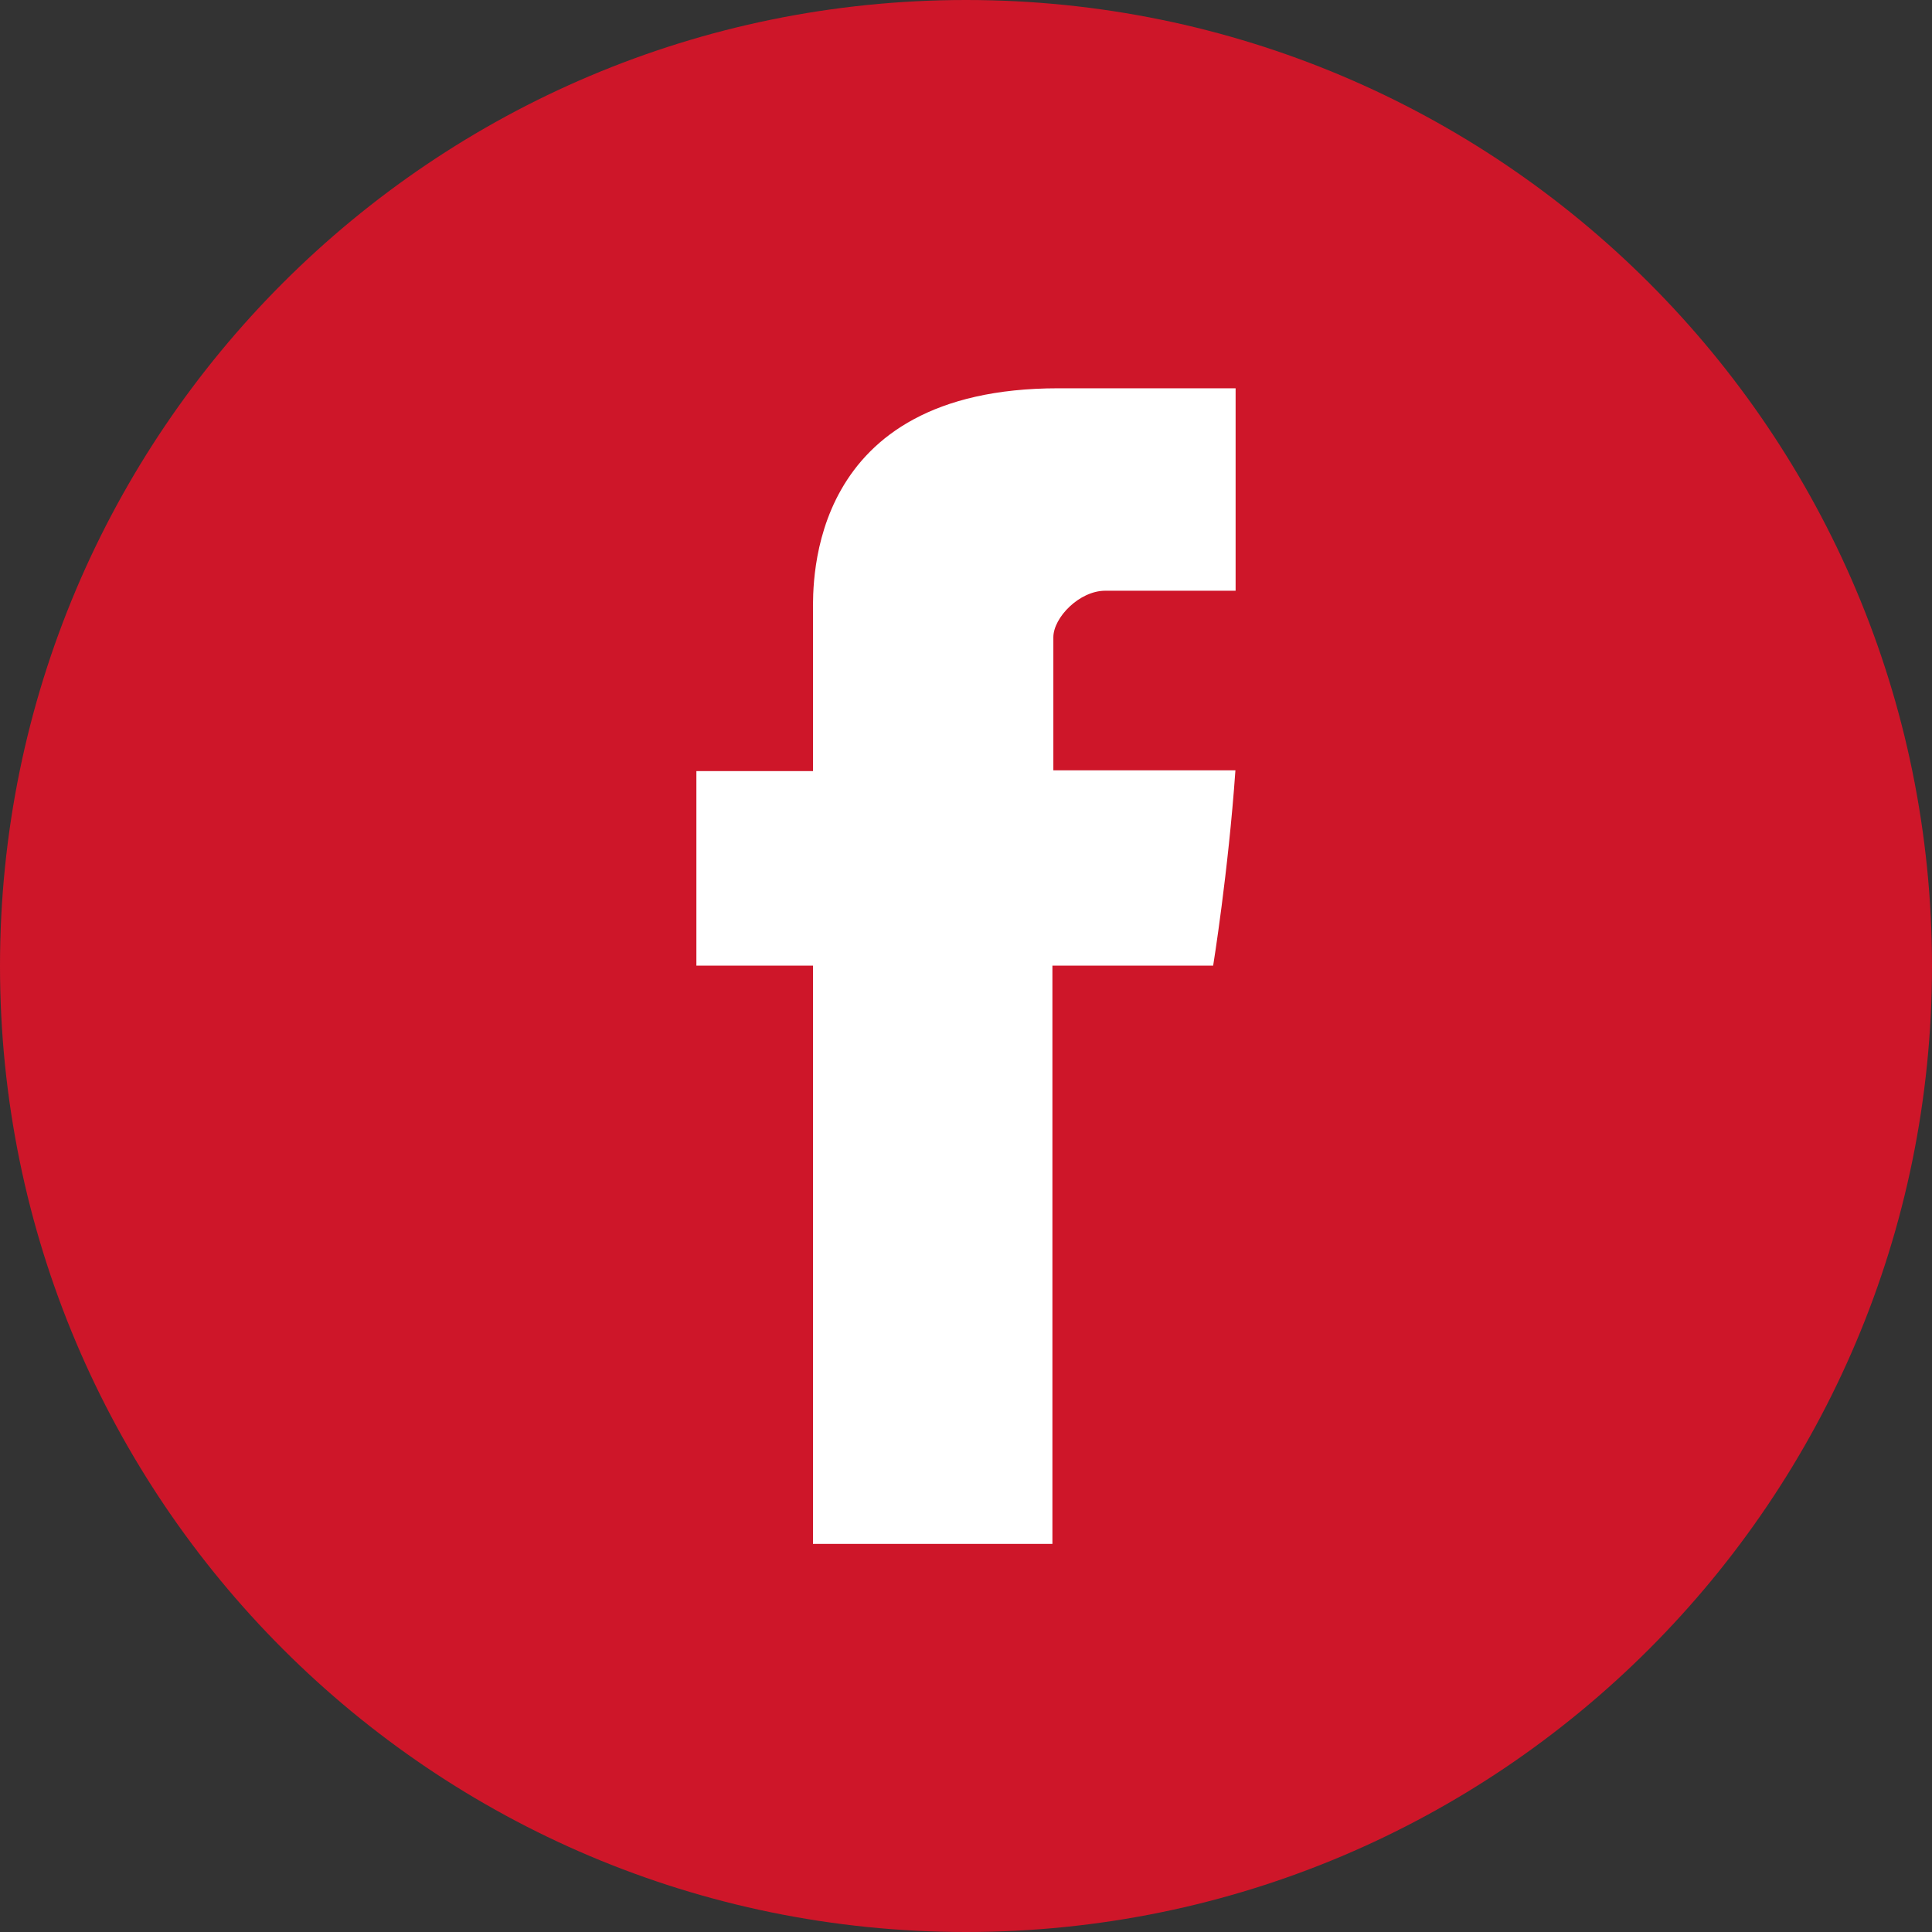 <?xml version="1.0" encoding="utf-8"?>
<!-- Generator: Adobe Illustrator 25.4.1, SVG Export Plug-In . SVG Version: 6.00 Build 0)  -->
<svg version="1.1" id="facebook" xmlns="http://www.w3.org/2000/svg" xmlns:xlink="http://www.w3.org/1999/xlink" x="0px" y="0px"
	 viewBox="0 0 1024 1024" style="enable-background:new 0 0 1024 1024;" xml:space="preserve">
<rect x="0" y="0" width="1024" height="1024" fill="#333333" stroke="none"/>
<style type="text/css">
	.st0{fill:#CE1629;}
	.st1{fill:#FFFFFF;}
</style>
<path class="st0" d="M512,0C229.2,0,0,229.2,0,512c0,282.8,229.2,512,512,512s512-229.2,512-512C1024,229.2,794.8,0,512,0z"/>
<path class="st1" d="M654.9,313.1h-69.1c-13.7,0-27.5,14.2-27.5,24.7v70.5h96.5C651,462.4,643,511.8,643,511.8h-85.2v306.5H430.9
	V511.8h-61.8V408.7h61.8v-84.3c0-15.4-3.2-118.6,130-118.6h94V313.1z"/>
</svg>

